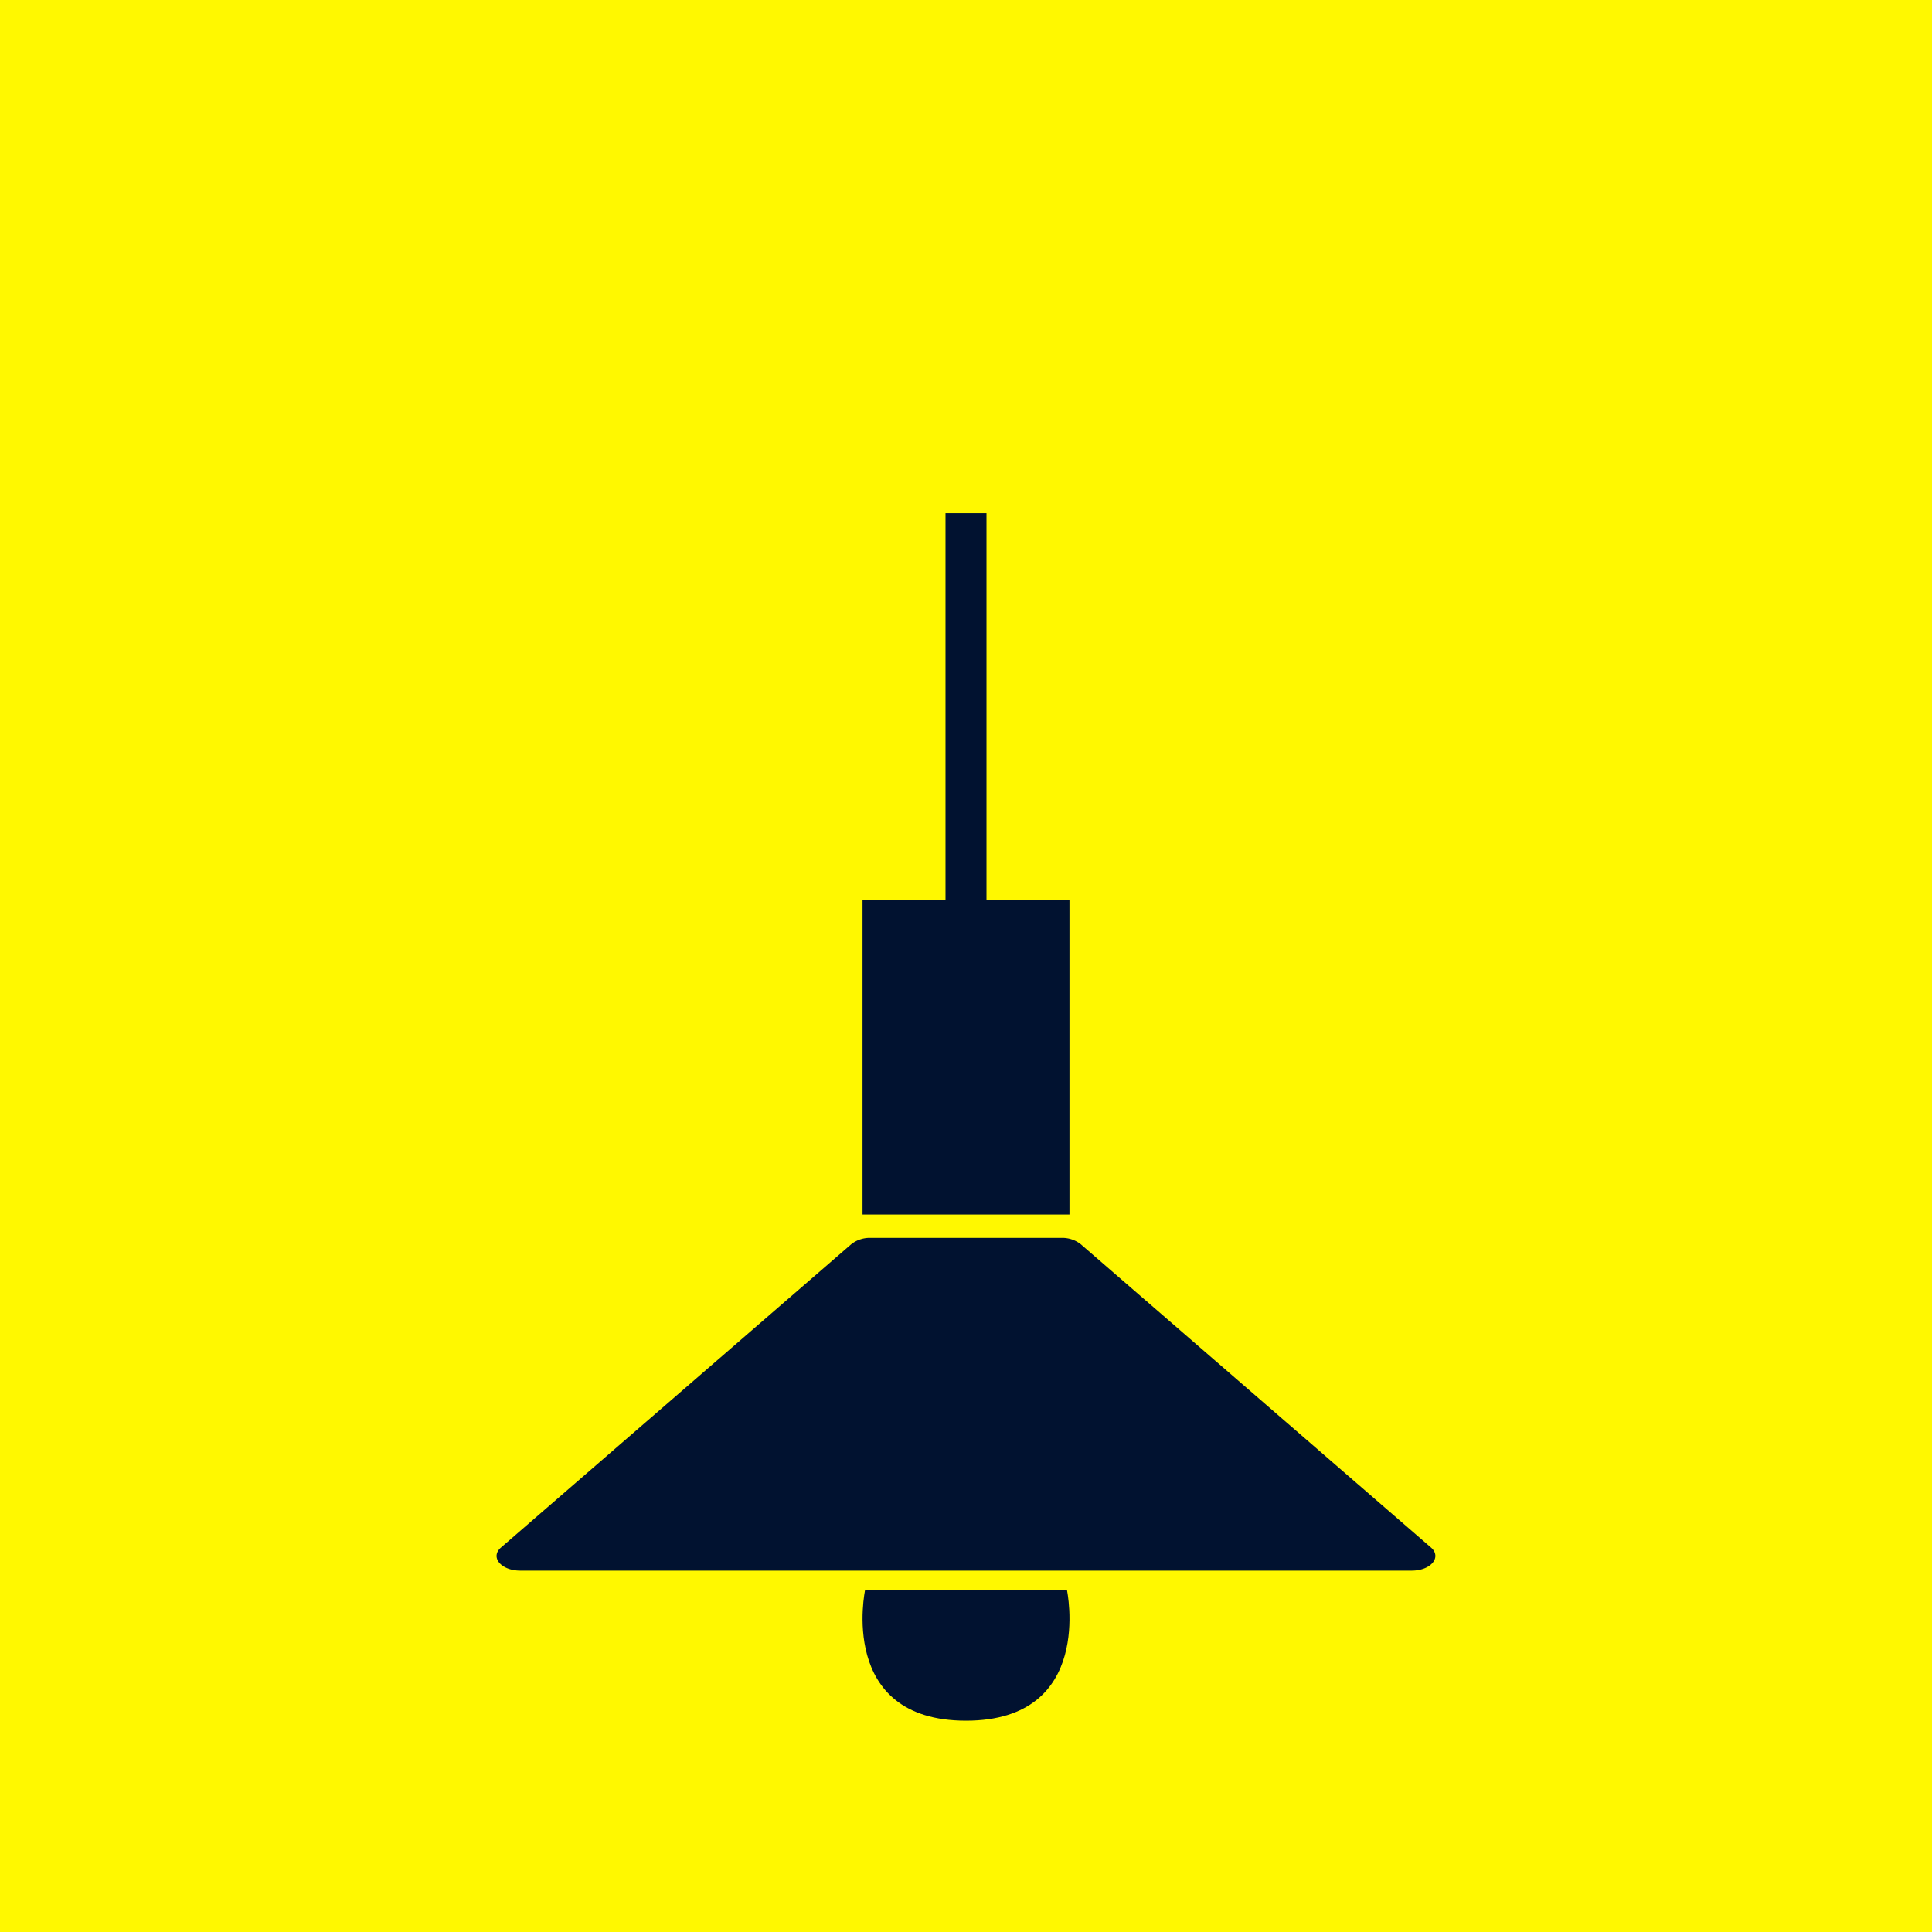 <svg id="Lager_1" data-name="Lager 1" xmlns="http://www.w3.org/2000/svg" viewBox="0 0 512 512"><defs><style>.cls-1{fill:#fff800;}.cls-2{fill:#011230;}</style></defs><title>fonsterlampa</title><rect class="cls-1" width="512" height="512"/><polygon class="cls-2" points="261.43 238.48 261.43 136 250.57 136 250.57 238.48 228.58 238.48 228.58 321.86 283.42 321.86 283.42 238.48 261.43 238.48 261.43 238.48"/><path class="cls-2" d="M281.25,328.05h-50.5a7.93,7.93,0,0,0-5.09,1.62l-92.87,80.42c-3,2.57,0,6.14,5.09,6.14H374.12c5.09,0,8.05-3.57,5.09-6.14l-92.87-80.42a7.93,7.93,0,0,0-5.09-1.62Z"/><path class="cls-2" d="M282.74,421.29H229.27S221.81,456,256,456s26.74-34.71,26.74-34.71Z"/></svg>